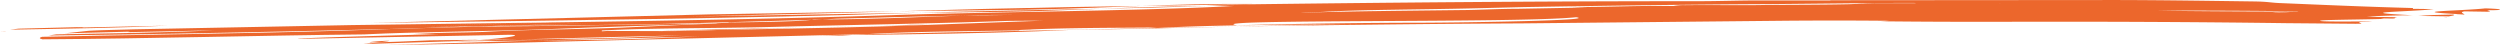 <?xml version="1.0" encoding="UTF-8"?> <svg xmlns="http://www.w3.org/2000/svg" width="440.102" height="7.932"><defs><clipPath id="a"><path data-name="Rectangle 178" fill="#EC672C" d="M0 0h440.102v7.932H0z"></path></clipPath></defs><g data-name="Groupe 169"><g data-name="Groupe 168" clip-path="url(#a)" fill="#EC672C"><path data-name="Tracé 1850" d="m432.022 2.558 1.824.029c0-.016-.02-.032-.03-.049l-1.793.02"></path><path data-name="Tracé 1851" d="m430.232 3.117.574.009a.426.426 0 0 1-.11-.041l-.464.032"></path><path data-name="Tracé 1852" d="M433.816 2.537c-.136-.181-.892-.372.037-.536l4.034.064c1.009-.082 0-.2 0-.294a16.2 16.2 0 0 0 2.016-.016c.661-.117-.428-.221-2.382-.282-4.35.479-15.414.5-3.71 1.064"></path><path data-name="Tracé 1853" d="m425.767 2.8 5.306.084c.553-.1 1.3-.2.768-.324-2.749.039-4.428.106-6.074.24"></path><path data-name="Tracé 1854" d="M14.444 4.839c0 .03-.092.047-1 .017l1-.017c.013-.028-.046-.068.41-.093l-11.611.3-1.474.179c9.869-.178 19.74-.328 27.817-.711l-15.141.325"></path><path data-name="Tracé 1855" d="M1.005 5.531 0 5.548c.905.031 1 .013 1.005-.017"></path><path data-name="Tracé 1856" d="M176.934 2.079c6.1-.1 11.438-.325 16.842-.536-11.475.248-23.243.428-31.995.708l15.153-.172"></path><path data-name="Tracé 1857" d="M220.661.687c-7.544-.035-13.763.139-19.7.351l18.011-.266 1.689-.085"></path><path data-name="Tracé 1858" d="M212.292 1.057c-6.9.052-12.743.266-18.517.486 6.49-.13 12.841-.283 18.517-.486"></path><path data-name="Tracé 1859" d="M75.68 7.1c-4.536.206-7.288.308-8.852.346l-2.848.3.808-.012 14.244-.45 5.4-.284-8.756.1"></path><path data-name="Tracé 1860" d="M66.83 7.445c5.9-.669-6.108.149 0 0"></path><path data-name="Tracé 1861" d="m96.145 3.963.7-.01 2.019-.061-2.714.071"></path><path data-name="Tracé 1862" d="m152.342 4.648-11.9.235c8.088-.143 16.245-.285 23-.507l-3.027-.015c-2.016.121-5.038.253-8.075.287"></path><path data-name="Tracé 1863" d="m64.681 4.86 32.159-.906c21.174-.309 41.589-.674 59.924-1.275 16.141-.58 44.389-.733 60.532-1.631l-5 .009 6.679-.285c26.657-.341 52.821-.564 80.056-.56 4.04-.008 7.068-.141 11.106-.135h12.114c.015-.011-.036-.022-.146-.033l50.2-.04c8.074.011 16.158.138 24.224.246 3.028.036 3.027.232 5.046.3 8.069.332 14.122.615 23.2.865v.147c1.393 0 2.643.026 3.665.058-4.347.48-15.407.5-3.7 1.065l-1.792.019h-.2l.013.006c-2.751.038-4.42.106-6.071.24l5.306.084c-.336.064-.553.129-.372.2l-.467.032-1.445-.023a4.493 4.493 0 0 0-.576.1c-4.631.127-11.927.146-10.526.37 1.077.116 4.462.065 8.3.068l.769.061c-5.045-.031 0 .343-3.028.343l-12.1-.105c-16.425-.218-30.272-.273-46.409-.254l-2.126.006c-7.824.022-15.21 0-22.87-.082l1.523-.087q-9.244-.092-18.509-.012l-46.4.467c-16.912.085-33.2.279-50.366.556 7.015-.16 14.023-.292 21.22-.37l9.575-.057-9.573.061c-12.432.044-25.2.073-34.782.616-1.038-.033-1.038-.081-2.042-.073-7.066.051-14.124.068-20.175.325 0 .049-3.032.078-2.021.166-6.053.111-13.118.17-19.166.34-2.621.061-5.231.184-7.849.329l-66.4 1.612-18.351.309 26.562-.792c8.763-.083 17.155-.2 24.063-.533l4.816-.192-28.879.725-15.676.16.312-.014 12.33-.348c7.794-.073 15.288-.176 21.712-.433l2.356-.1 4.813-.192-17.9.44-10.985.289L84.437 7l.725-.047c2.027-.076 7.669-.727 4.644-.833l-37.325.727c-1-.184 25.607-.821 24.6-.856L72.61 6l4.073-.186c3.024-.092 7.061-.1 9.082-.225 7.056-.39 15.129-.4 23.2-.706l17.145-.755c0-.1 3.033-.086 2.021-.172 5.694-.073 12.282-.153 14.719-.463l.413-.012 1.582-.057c9.475-.053 16.083-.409 24.671-.679l9.051-.129c-2.02.019-5.045 0-7.067.068l-1.984.061c-7.657.137-14.947.359-22.226.544l-2.445.135-1.582.008-.413.061-20.775.588c-11.191.3-23.129.387-34.547.514l16.777-.495-19.689.527-2.9.037-6.058.087 5.613-.028-11.146.34c-20.227.515-41.1.952-61.58 1.185l1.37-.2c9.871-.178 19.738-.328 27.811-.708l-15.133.322c0-.028-.049-.067.41-.092l-11.613.3 4.136-.44c2.021-.129 5.045-.174 8.075-.269l38.331-.745 34.216-.453-31.464.9m338.555-2.685-3.174.032.478.04a35.71 35.71 0 0 0 2.7-.072m-23.6-.312c6.928.13 16.049.155 24.866.176.05-.013.08-.025.08-.037-7.394-.125-16.49-.142-24.946-.139M351.964.636l.166.017c0-.008-.015-.015-.015-.022h-.151M229.008 2.258c8.07-.288 18.165-.361 28.255-.484 3.027-.01 6.047-.216 10.086-.23l12.111-.226-3.032-.095c7.068.042 11.1-.255 18.165-.164a9.765 9.765 0 0 1 2.023-.148c5.042-.059 10.1.051 14.13-.038 5.045-.039 10.086-.03 14.126-.119 1.013 0 3.026-.141 5.048-.186l7.388-.009-.3-.041-6.073.006-19.174.2c-15.144.066-29.271.288-43.393.519l-9.08.227c-9.084.218-20.186.234-26.231.614-1.012.055-3.03.067-4.042.17m-11.276 2.195c10.636-.276 22.423-.442 32.466-.449 8.079-.029 31.274-.4 27.236-.969-5 .544-21.675.6-36.228.685s-26.982.193-23.473.733m-84.15 1.723c4.224-.133 8.31-.244 13.112-.3l-13.112.3m42.961-2.463c-13.111.46-27.232.683-40.345 1.024-10.092.275-21.189.164-30.264.629v.147l1.005-.063 9.366.027-.519.02.9-.019c1.982 0 4.037-.019 6.406-.087l3.3-.11c12.611-.252 25.625-.461 37.044-.9l20.172-.736c-2.011.019-5.044 0-7.063.068"></path><path data-name="Tracé 1864" d="m83.302 4.708-13.179.355-10.2.342C43.729 5.9 24.807 6.1 7.412 6.48c-.512.152-.571.3.058.441 18.893-.121 37.78-.674 56.662-.864l.443-.022c8.073-.41 21.189-.5 31.274-.879 10.085-.434 20.174-.661 30.255-1.029-14.579.176-28.435.474-42.8.581"></path><path data-name="Tracé 1865" d="m200.966 1.038-11.928.19c-11.141.229-21.03.456-31.143.752l22.4-.269c7.53-.127 13.908-.435 20.667-.673"></path><path data-name="Tracé 1866" d="m149.694 2.221 8.2-.24-32.812.545-53.734 1.353-6.06.153c33.332-.425 66.562-.812 94.847-1.726l1.646-.055-40.06.649 27.971-.683"></path><path data-name="Tracé 1867" d="m87.523 4.593-2.909.034-3.344.1 2.033-.015 4.22-.115"></path><path data-name="Tracé 1868" d="M116.313 5.473h.378l9.706-.2 14.045-.394c-8.73.158-17.367.329-24.129.59"></path><path data-name="Tracé 1869" d="m144.288 6.3 4.036-.045 1.836-.109-2.85.022Z"></path><path data-name="Tracé 1870" d="m203.83 4.924-51.255 1.087-2.416.138c11.15-.1 22.239-.274 32.461-.64 2.015-.069 5.045-.245 7.06-.264 9.55-.132 18.643-.352 27.712-.567l-13.189.239-.373.007"></path></g></g></svg> 